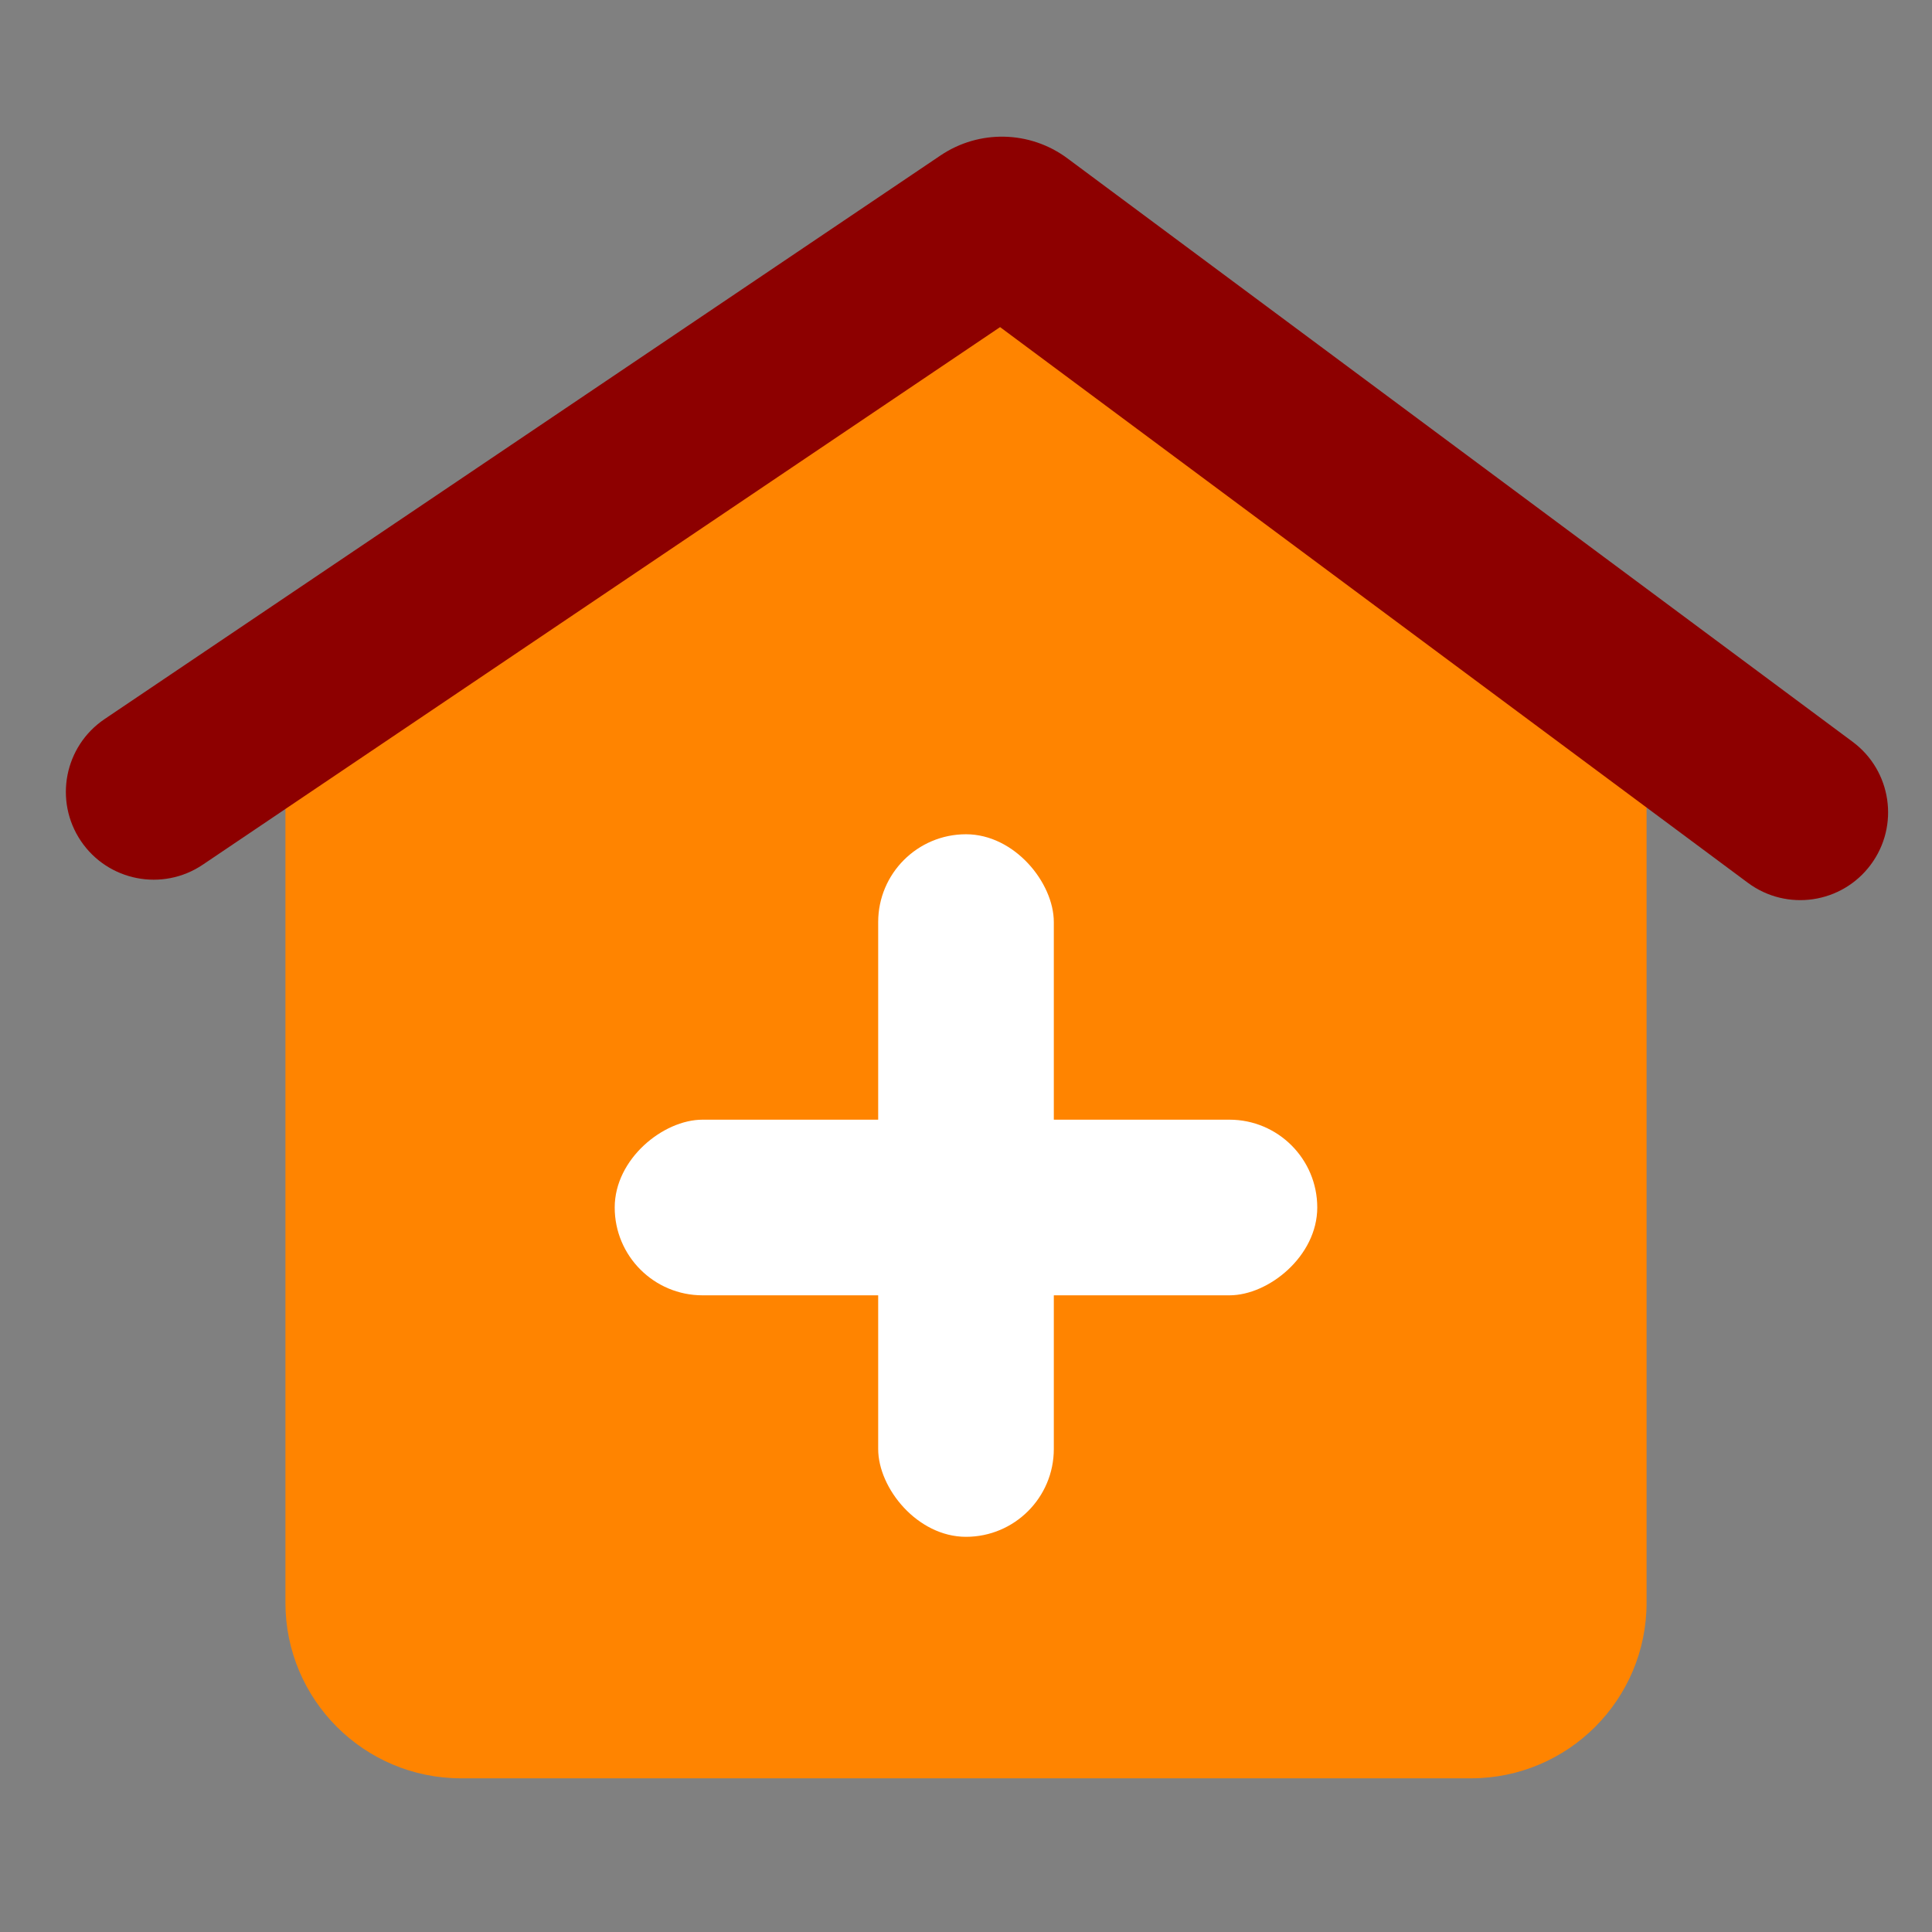 <svg width="64" height="64" viewBox="0 0 64 64" fill="none" xmlns="http://www.w3.org/2000/svg">
<rect x="0" y="0" width="64" height="64" fill="#808080" stroke="none"/>
<g id="icon">
<path id="Rectangle 368" d="M9.455 21.477C9.455 21.235 9.574 21.01 9.774 20.875L32.663 5.381C32.919 5.207 33.257 5.215 33.505 5.4L54.253 20.873C54.437 21.01 54.545 21.226 54.545 21.456V53.091C54.545 56.304 51.941 58.909 48.727 58.909H15.273C12.059 58.909 9.455 56.304 9.455 53.091V21.477Z" fill="#FF8400"/>
<rect id="Rectangle 370" x="29.091" y="27.636" width="5.818" height="23.273" rx="2.909" fill="white"/>
<rect id="Rectangle 371" x="43.636" y="37.091" width="5.818" height="23.273" rx="2.909" transform="rotate(90 43.636 37.091)" fill="white"/>
<path id="Vector 5 (Stroke)" fill-rule="evenodd" clip-rule="evenodd" d="M33.129 10.836L57.901 29.244C59.191 30.202 61.013 29.934 61.971 28.644C62.93 27.355 62.661 25.532 61.372 24.574L35.359 5.245C34.121 4.325 32.437 4.286 31.157 5.149L3.465 23.82C2.133 24.718 1.781 26.526 2.679 27.858C3.577 29.19 5.385 29.542 6.717 28.644L33.129 10.836Z" fill="#8D0000"/>
</g>
</svg>
